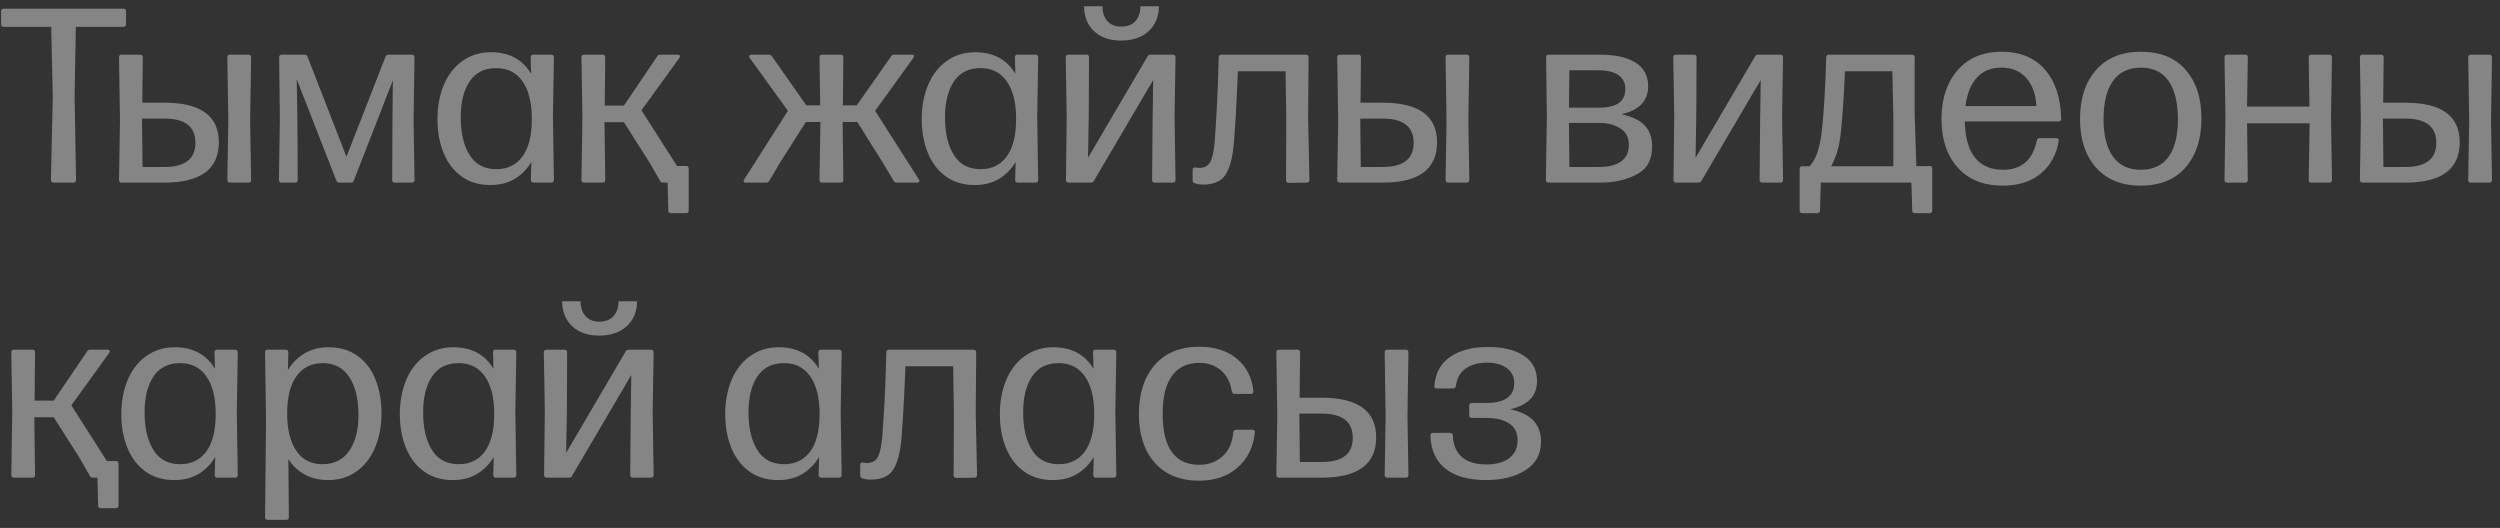 <?xml version="1.0" encoding="UTF-8"?> <svg xmlns="http://www.w3.org/2000/svg" width="161" height="34" viewBox="0 0 161 34" fill="none"><rect x="0" y="0" width="161" height="34" fill="#333333" stroke="none"/> <path opacity="0.4" d="M4.898 11.581C4.898 11.701 4.841 11.761 4.727 11.761H3.461C3.341 11.761 3.281 11.701 3.281 11.581L3.398 6.206L3.297 1.73H0.242C0.128 1.73 0.07 1.67 0.07 1.55V0.738C0.07 0.618 0.128 0.558 0.242 0.558H7.938C8.057 0.558 8.117 0.618 8.117 0.738V1.55C8.117 1.67 8.057 1.73 7.938 1.73H4.883L4.805 6.206L4.898 11.581ZM10.586 6.613C12.925 6.613 14.094 7.464 14.094 9.167C14.094 10.896 12.925 11.761 10.586 11.761H7.836C7.721 11.761 7.664 11.701 7.664 11.581L7.727 7.777L7.664 3.699C7.664 3.579 7.721 3.519 7.836 3.519H9.023C9.138 3.519 9.195 3.579 9.195 3.699L9.164 6.613H10.586ZM14.641 3.699C14.641 3.579 14.698 3.519 14.812 3.519H16C16.115 3.519 16.172 3.579 16.172 3.699L16.109 7.777L16.172 11.581C16.172 11.701 16.115 11.761 16 11.761H14.812C14.698 11.761 14.641 11.701 14.641 11.581L14.703 7.777L14.641 3.699ZM10.586 10.753C11.919 10.753 12.586 10.235 12.586 9.199C12.586 8.157 11.919 7.636 10.586 7.636H9.148V7.777L9.18 10.753H10.586ZM24.82 3.667C24.852 3.568 24.917 3.519 25.016 3.519H26.516C26.635 3.519 26.695 3.579 26.695 3.699L26.633 7.714L26.695 11.581C26.695 11.701 26.635 11.761 26.516 11.761H25.43C25.315 11.761 25.258 11.701 25.258 11.581L25.273 7.902L25.289 6.019L25.305 5.167L22.789 11.62C22.758 11.714 22.695 11.761 22.602 11.761H21.844C21.75 11.761 21.688 11.714 21.656 11.62L19.109 5.105L19.125 6.035L19.156 7.902L19.172 11.581C19.172 11.701 19.115 11.761 19 11.761H18.133C18.018 11.761 17.961 11.701 17.961 11.581L18.023 7.714L17.977 3.699C17.977 3.579 18.034 3.519 18.148 3.519H19.625C19.719 3.519 19.781 3.568 19.812 3.667L22.312 10.097L24.82 3.667ZM34.172 3.699C34.172 3.579 34.229 3.519 34.344 3.519H35.5C35.615 3.519 35.672 3.579 35.672 3.699L35.609 7.55L35.672 11.581C35.672 11.701 35.615 11.761 35.5 11.761H34.359C34.245 11.761 34.188 11.701 34.188 11.581L34.219 10.433C33.927 10.912 33.562 11.279 33.125 11.534C32.682 11.79 32.172 11.917 31.594 11.917C30.859 11.917 30.237 11.732 29.727 11.363C29.206 10.982 28.818 10.475 28.562 9.839C28.302 9.193 28.172 8.469 28.172 7.667C28.172 6.86 28.307 6.131 28.578 5.48C28.849 4.824 29.247 4.308 29.773 3.933C30.305 3.553 30.917 3.363 31.609 3.363C32.786 3.363 33.651 3.826 34.203 4.753L34.172 3.699ZM33.648 10.074C34.05 9.522 34.25 8.714 34.25 7.652C34.25 6.615 34.05 5.811 33.648 5.238C33.253 4.67 32.69 4.386 31.961 4.386C31.201 4.386 30.63 4.67 30.25 5.238C29.865 5.811 29.672 6.581 29.672 7.55C29.672 8.576 29.865 9.391 30.25 9.995C30.63 10.594 31.201 10.894 31.961 10.894C32.685 10.894 33.247 10.62 33.648 10.074ZM43.781 3.581C43.802 3.618 43.792 3.667 43.75 3.73L41.312 7.105L43.602 10.691H44.18C44.294 10.691 44.352 10.748 44.352 10.863V13.55C44.352 13.67 44.294 13.73 44.18 13.73H43.219C43.099 13.73 43.039 13.67 43.039 13.55L42.992 11.761H42.703C42.604 11.761 42.536 11.719 42.5 11.636L41.828 10.464L40.18 7.87H38.93L38.977 11.581C38.977 11.701 38.919 11.761 38.805 11.761H37.617C37.503 11.761 37.445 11.701 37.445 11.581L37.508 7.503L37.445 3.699C37.445 3.579 37.503 3.519 37.617 3.519H38.805C38.919 3.519 38.977 3.579 38.977 3.699L38.945 6.8H40.18L42.32 3.636C42.357 3.558 42.432 3.519 42.547 3.519H43.633C43.706 3.519 43.755 3.54 43.781 3.581ZM57.594 3.519H58.711C58.784 3.519 58.833 3.54 58.859 3.581C58.88 3.618 58.867 3.667 58.82 3.73L56.359 7.136L59.172 11.55C59.198 11.576 59.211 11.61 59.211 11.652C59.211 11.725 59.161 11.761 59.062 11.761H57.75C57.651 11.761 57.583 11.719 57.547 11.636L56.836 10.449L55.211 7.855H54.266L54.312 11.581C54.312 11.701 54.253 11.761 54.133 11.761H52.953C52.833 11.761 52.773 11.701 52.773 11.581L52.836 7.855H51.898L50.25 10.449L49.547 11.636C49.51 11.719 49.44 11.761 49.336 11.761H48.039C47.971 11.761 47.925 11.74 47.898 11.699C47.878 11.662 47.888 11.613 47.93 11.55L50.742 7.136L48.281 3.73C48.26 3.709 48.25 3.678 48.25 3.636C48.25 3.558 48.297 3.519 48.391 3.519H49.508C49.607 3.519 49.677 3.558 49.719 3.636L51.93 6.785H52.82L52.773 3.699C52.773 3.579 52.833 3.519 52.953 3.519H54.133C54.253 3.519 54.312 3.579 54.312 3.699L54.281 6.785H55.172L57.383 3.636C57.419 3.558 57.49 3.519 57.594 3.519ZM65.359 3.699C65.359 3.579 65.417 3.519 65.531 3.519H66.688C66.802 3.519 66.859 3.579 66.859 3.699L66.797 7.55L66.859 11.581C66.859 11.701 66.802 11.761 66.688 11.761H65.547C65.432 11.761 65.375 11.701 65.375 11.581L65.406 10.433C65.115 10.912 64.75 11.279 64.312 11.534C63.87 11.79 63.359 11.917 62.781 11.917C62.047 11.917 61.425 11.732 60.914 11.363C60.393 10.982 60.005 10.475 59.75 9.839C59.49 9.193 59.359 8.469 59.359 7.667C59.359 6.86 59.495 6.131 59.766 5.48C60.036 4.824 60.435 4.308 60.961 3.933C61.492 3.553 62.104 3.363 62.797 3.363C63.974 3.363 64.838 3.826 65.391 4.753L65.359 3.699ZM64.836 10.074C65.237 9.522 65.438 8.714 65.438 7.652C65.438 6.615 65.237 5.811 64.836 5.238C64.44 4.67 63.878 4.386 63.148 4.386C62.388 4.386 61.818 4.67 61.438 5.238C61.052 5.811 60.859 6.581 60.859 7.55C60.859 8.576 61.052 9.391 61.438 9.995C61.818 10.594 62.388 10.894 63.148 10.894C63.872 10.894 64.435 10.62 64.836 10.074ZM73.891 3.652C73.932 3.563 74.003 3.519 74.102 3.519H75.523C75.643 3.519 75.703 3.579 75.703 3.699L75.641 7.503L75.703 11.581C75.703 11.701 75.643 11.761 75.523 11.761H74.375C74.255 11.761 74.195 11.701 74.195 11.581L74.227 7.714L74.266 5.152L70.453 11.636C70.417 11.719 70.349 11.761 70.25 11.761H68.82C68.706 11.761 68.648 11.701 68.648 11.581L68.695 7.503L68.633 3.699C68.633 3.579 68.69 3.519 68.805 3.519H69.961C70.076 3.519 70.133 3.579 70.133 3.699L70.117 7.347L70.07 10.159L73.891 3.652ZM72.18 2.613C72.94 2.613 73.539 2.41 73.977 2.003C74.414 1.597 74.633 1.063 74.633 0.402H73.445C73.44 0.808 73.331 1.128 73.117 1.363C72.904 1.597 72.602 1.714 72.211 1.714C71.82 1.714 71.521 1.594 71.312 1.355C71.104 1.115 71 0.798 71 0.402H69.812C69.812 1.063 70.026 1.597 70.453 2.003C70.88 2.41 71.456 2.613 72.18 2.613ZM84.273 3.699L84.242 7.581L84.328 11.581C84.328 11.701 84.268 11.761 84.148 11.761L83 11.777C82.88 11.777 82.82 11.719 82.82 11.605L82.836 7.581L82.789 4.589H79.719C79.641 6.542 79.555 8.089 79.461 9.23C79.383 10.141 79.206 10.813 78.93 11.245C78.659 11.673 78.18 11.886 77.492 11.886C77.279 11.886 77.096 11.86 76.945 11.808C76.852 11.777 76.805 11.714 76.805 11.62V10.949C76.805 10.839 76.846 10.784 76.93 10.784C76.971 10.784 77.023 10.79 77.086 10.8C77.148 10.811 77.193 10.816 77.219 10.816C77.547 10.816 77.781 10.699 77.922 10.464C78.062 10.23 78.164 9.787 78.227 9.136C78.289 8.272 78.338 7.467 78.375 6.722C78.422 5.863 78.458 4.855 78.484 3.699C78.484 3.579 78.544 3.519 78.664 3.519H84.102C84.216 3.519 84.273 3.579 84.273 3.699ZM89.039 6.613C91.378 6.613 92.547 7.464 92.547 9.167C92.547 10.896 91.378 11.761 89.039 11.761H86.289C86.174 11.761 86.117 11.701 86.117 11.581L86.18 7.777L86.117 3.699C86.117 3.579 86.174 3.519 86.289 3.519H87.477C87.591 3.519 87.648 3.579 87.648 3.699L87.617 6.613H89.039ZM93.094 3.699C93.094 3.579 93.151 3.519 93.266 3.519H94.453C94.568 3.519 94.625 3.579 94.625 3.699L94.562 7.777L94.625 11.581C94.625 11.701 94.568 11.761 94.453 11.761H93.266C93.151 11.761 93.094 11.701 93.094 11.581L93.156 7.777L93.094 3.699ZM89.039 10.753C90.372 10.753 91.039 10.235 91.039 9.199C91.039 8.157 90.372 7.636 89.039 7.636H87.602V7.777L87.633 10.753H89.039ZM104.445 7.363C105.133 7.514 105.63 7.758 105.938 8.097C106.245 8.436 106.398 8.883 106.398 9.441C106.398 10.295 106.065 10.894 105.398 11.238C104.727 11.587 103.935 11.761 103.023 11.761H99.727C99.612 11.761 99.555 11.701 99.555 11.581L99.617 7.503L99.57 3.699C99.57 3.579 99.628 3.519 99.742 3.519H103.008C104.023 3.519 104.799 3.691 105.336 4.035C105.872 4.378 106.141 4.883 106.141 5.55C106.141 6.493 105.576 7.092 104.445 7.347V7.363ZM101.07 4.527L101.039 6.933H102.992C104.112 6.933 104.672 6.532 104.672 5.73C104.672 5.334 104.521 5.035 104.219 4.831C103.917 4.628 103.503 4.527 102.977 4.527H101.07ZM102.992 10.753C103.591 10.753 104.057 10.636 104.391 10.402C104.729 10.167 104.898 9.805 104.898 9.316C104.898 8.857 104.719 8.511 104.359 8.277C103.99 8.037 103.534 7.917 102.992 7.917H101.039L101.07 10.753H102.992ZM113.016 3.652C113.057 3.563 113.128 3.519 113.227 3.519H114.648C114.768 3.519 114.828 3.579 114.828 3.699L114.766 7.503L114.828 11.581C114.828 11.701 114.768 11.761 114.648 11.761H113.5C113.38 11.761 113.32 11.701 113.32 11.581L113.352 7.714L113.391 5.152L109.578 11.636C109.542 11.719 109.474 11.761 109.375 11.761H107.945C107.831 11.761 107.773 11.701 107.773 11.581L107.82 7.503L107.758 3.699C107.758 3.579 107.815 3.519 107.93 3.519H109.086C109.201 3.519 109.258 3.579 109.258 3.699L109.242 7.347L109.195 10.159L113.016 3.652ZM123.305 3.699V7.394L123.414 10.706L124.266 10.691C124.38 10.691 124.438 10.748 124.438 10.863V13.55C124.438 13.67 124.38 13.73 124.266 13.73H123.32C123.206 13.73 123.148 13.67 123.148 13.55L123.094 11.761H117.258L117.211 13.55C117.211 13.67 117.151 13.73 117.031 13.73H116.07C115.956 13.73 115.898 13.67 115.898 13.55V10.878C115.898 10.764 115.956 10.706 116.07 10.706H116.539C116.742 10.488 116.909 10.193 117.039 9.824C117.164 9.464 117.258 9.011 117.32 8.464C117.456 7.303 117.552 5.714 117.609 3.699C117.609 3.579 117.667 3.519 117.781 3.519H123.125C123.245 3.519 123.305 3.579 123.305 3.699ZM121.93 7.394L121.867 4.589H118.812C118.76 6.001 118.674 7.303 118.555 8.495C118.497 9.011 118.419 9.433 118.32 9.761C118.216 10.089 118.086 10.404 117.93 10.706H121.93V7.394ZM131.172 9.058C131.182 8.949 131.247 8.894 131.367 8.894H132.422C132.484 8.894 132.529 8.912 132.555 8.949C132.581 8.98 132.589 9.027 132.578 9.089C132.438 9.954 132.057 10.646 131.438 11.167C130.807 11.693 129.99 11.956 128.984 11.956C127.729 11.956 126.755 11.563 126.062 10.777C125.375 9.995 125.031 8.959 125.031 7.667C125.031 6.803 125.185 6.048 125.492 5.402C125.81 4.74 126.255 4.23 126.828 3.87C127.406 3.511 128.096 3.331 128.898 3.331C130.091 3.331 131.021 3.712 131.688 4.472C132.359 5.238 132.711 6.298 132.742 7.652C132.742 7.766 132.682 7.824 132.562 7.824H126.531C126.557 8.855 126.773 9.628 127.18 10.144C127.596 10.67 128.203 10.933 129 10.933C130.182 10.933 130.906 10.308 131.172 9.058ZM127.312 4.995C126.917 5.433 126.672 6.045 126.578 6.831H131.141C131.115 6.113 130.909 5.522 130.523 5.058C130.133 4.589 129.591 4.355 128.898 4.355C128.232 4.355 127.703 4.568 127.312 4.995ZM134.984 10.792C134.297 10.021 133.953 8.98 133.953 7.667C133.953 6.334 134.299 5.279 134.992 4.503C135.685 3.722 136.643 3.331 137.867 3.331C139.112 3.331 140.073 3.717 140.75 4.488C141.432 5.264 141.773 6.313 141.773 7.636C141.773 8.949 141.432 9.998 140.75 10.784C140.068 11.566 139.107 11.956 137.867 11.956C136.633 11.956 135.672 11.568 134.984 10.792ZM139.664 10.089C140.06 9.532 140.258 8.725 140.258 7.667C140.258 6.615 140.057 5.798 139.656 5.214C139.26 4.641 138.664 4.355 137.867 4.355C137.065 4.365 136.466 4.654 136.07 5.222C135.669 5.795 135.469 6.61 135.469 7.667C135.469 8.719 135.672 9.527 136.078 10.089C136.484 10.652 137.081 10.933 137.867 10.933C138.664 10.933 139.263 10.652 139.664 10.089ZM148.68 3.699C148.68 3.579 148.737 3.519 148.852 3.519H150.008C150.122 3.519 150.18 3.579 150.18 3.699L150.117 7.503L150.18 11.581C150.18 11.701 150.122 11.761 150.008 11.761H148.852C148.737 11.761 148.68 11.701 148.68 11.581L148.742 7.941H144.711L144.758 11.581C144.758 11.701 144.701 11.761 144.586 11.761H143.43C143.315 11.761 143.258 11.701 143.258 11.581L143.32 7.503L143.258 3.699C143.258 3.579 143.315 3.519 143.43 3.519H144.586C144.701 3.519 144.758 3.579 144.758 3.699L144.711 6.863H148.727L148.68 3.699ZM154.898 6.613C157.237 6.613 158.406 7.464 158.406 9.167C158.406 10.896 157.237 11.761 154.898 11.761H152.148C152.034 11.761 151.977 11.701 151.977 11.581L152.039 7.777L151.977 3.699C151.977 3.579 152.034 3.519 152.148 3.519H153.336C153.451 3.519 153.508 3.579 153.508 3.699L153.477 6.613H154.898ZM158.953 3.699C158.953 3.579 159.01 3.519 159.125 3.519H160.312C160.427 3.519 160.484 3.579 160.484 3.699L160.422 7.777L160.484 11.581C160.484 11.701 160.427 11.761 160.312 11.761H159.125C159.01 11.761 158.953 11.701 158.953 11.581L159.016 7.777L158.953 3.699ZM154.898 10.753C156.232 10.753 156.898 10.235 156.898 9.199C156.898 8.157 156.232 7.636 154.898 7.636H153.461V7.777L153.492 10.753H154.898ZM7.062 22.581C7.083 22.618 7.073 22.667 7.031 22.73L4.594 26.105L6.883 29.691H7.461C7.576 29.691 7.633 29.748 7.633 29.863V32.55C7.633 32.67 7.576 32.73 7.461 32.73H6.5C6.38 32.73 6.32 32.67 6.32 32.55L6.273 30.761H5.984C5.885 30.761 5.818 30.719 5.781 30.636L5.109 29.464L3.461 26.87H2.211L2.258 30.581C2.258 30.701 2.201 30.761 2.086 30.761H0.898C0.784 30.761 0.727 30.701 0.727 30.581L0.789 26.503L0.727 22.699C0.727 22.579 0.784 22.519 0.898 22.519H2.086C2.201 22.519 2.258 22.579 2.258 22.699L2.227 25.8H3.461L5.602 22.636C5.638 22.558 5.714 22.519 5.828 22.519H6.914C6.987 22.519 7.036 22.54 7.062 22.581ZM13.812 22.699C13.812 22.579 13.87 22.519 13.984 22.519H15.141C15.255 22.519 15.312 22.579 15.312 22.699L15.25 26.55L15.312 30.581C15.312 30.701 15.255 30.761 15.141 30.761H14C13.885 30.761 13.828 30.701 13.828 30.581L13.859 29.433C13.568 29.912 13.203 30.279 12.766 30.535C12.323 30.79 11.812 30.917 11.234 30.917C10.5 30.917 9.878 30.733 9.367 30.363C8.846 29.983 8.458 29.475 8.203 28.839C7.943 28.193 7.812 27.469 7.812 26.667C7.812 25.86 7.948 25.131 8.219 24.48C8.49 23.824 8.888 23.308 9.414 22.933C9.945 22.553 10.557 22.363 11.25 22.363C12.427 22.363 13.292 22.826 13.844 23.753L13.812 22.699ZM13.289 29.074C13.69 28.521 13.891 27.714 13.891 26.652C13.891 25.615 13.69 24.811 13.289 24.238C12.893 23.67 12.331 23.386 11.602 23.386C10.841 23.386 10.271 23.67 9.891 24.238C9.505 24.811 9.312 25.581 9.312 26.55C9.312 27.576 9.505 28.391 9.891 28.995C10.271 29.594 10.841 29.894 11.602 29.894C12.325 29.894 12.888 29.62 13.289 29.074ZM23.016 22.91C23.537 23.279 23.924 23.787 24.18 24.433C24.44 25.089 24.57 25.818 24.57 26.62C24.57 27.423 24.435 28.149 24.164 28.8C23.888 29.462 23.49 29.98 22.969 30.355C22.448 30.73 21.836 30.917 21.133 30.917C20.565 30.917 20.065 30.8 19.633 30.566C19.195 30.326 18.841 29.99 18.57 29.558L18.602 33.308C18.602 33.423 18.544 33.48 18.43 33.48H17.242C17.128 33.48 17.07 33.423 17.07 33.308L17.133 27.144L17.07 22.699C17.07 22.579 17.128 22.519 17.242 22.519H18.398C18.513 22.519 18.57 22.579 18.57 22.699L18.539 23.831C18.831 23.363 19.195 23.001 19.633 22.745C20.076 22.49 20.586 22.363 21.164 22.363C21.888 22.363 22.505 22.545 23.016 22.91ZM20.75 29.894C21.516 29.894 22.096 29.608 22.492 29.035C22.888 28.462 23.086 27.693 23.086 26.73C23.086 25.709 22.891 24.896 22.5 24.292C22.109 23.688 21.537 23.386 20.781 23.386C20.068 23.386 19.508 23.662 19.102 24.214C18.695 24.766 18.492 25.574 18.492 26.636C18.492 27.662 18.69 28.462 19.086 29.035C19.482 29.608 20.037 29.894 20.75 29.894ZM31.75 22.699C31.75 22.579 31.807 22.519 31.922 22.519H33.078C33.193 22.519 33.25 22.579 33.25 22.699L33.188 26.55L33.25 30.581C33.25 30.701 33.193 30.761 33.078 30.761H31.938C31.823 30.761 31.766 30.701 31.766 30.581L31.797 29.433C31.505 29.912 31.141 30.279 30.703 30.535C30.26 30.79 29.75 30.917 29.172 30.917C28.438 30.917 27.815 30.733 27.305 30.363C26.784 29.983 26.396 29.475 26.141 28.839C25.88 28.193 25.75 27.469 25.75 26.667C25.75 25.86 25.885 25.131 26.156 24.48C26.427 23.824 26.826 23.308 27.352 22.933C27.883 22.553 28.495 22.363 29.188 22.363C30.365 22.363 31.229 22.826 31.781 23.753L31.75 22.699ZM31.227 29.074C31.628 28.521 31.828 27.714 31.828 26.652C31.828 25.615 31.628 24.811 31.227 24.238C30.831 23.67 30.268 23.386 29.539 23.386C28.779 23.386 28.208 23.67 27.828 24.238C27.443 24.811 27.25 25.581 27.25 26.55C27.25 27.576 27.443 28.391 27.828 28.995C28.208 29.594 28.779 29.894 29.539 29.894C30.263 29.894 30.826 29.62 31.227 29.074ZM40.281 22.652C40.323 22.563 40.393 22.519 40.492 22.519H41.914C42.034 22.519 42.094 22.579 42.094 22.699L42.031 26.503L42.094 30.581C42.094 30.701 42.034 30.761 41.914 30.761H40.766C40.646 30.761 40.586 30.701 40.586 30.581L40.617 26.714L40.656 24.152L36.844 30.636C36.807 30.719 36.74 30.761 36.641 30.761H35.211C35.096 30.761 35.039 30.701 35.039 30.581L35.086 26.503L35.023 22.699C35.023 22.579 35.081 22.519 35.195 22.519H36.352C36.466 22.519 36.523 22.579 36.523 22.699L36.508 26.347L36.461 29.16L40.281 22.652ZM38.57 21.613C39.331 21.613 39.93 21.41 40.367 21.003C40.805 20.597 41.023 20.063 41.023 19.402H39.836C39.831 19.808 39.721 20.128 39.508 20.363C39.294 20.597 38.992 20.714 38.602 20.714C38.211 20.714 37.911 20.594 37.703 20.355C37.495 20.115 37.391 19.798 37.391 19.402H36.203C36.203 20.063 36.417 20.597 36.844 21.003C37.271 21.41 37.846 21.613 38.57 21.613ZM52.703 22.699C52.703 22.579 52.76 22.519 52.875 22.519H54.031C54.146 22.519 54.203 22.579 54.203 22.699L54.141 26.55L54.203 30.581C54.203 30.701 54.146 30.761 54.031 30.761H52.891C52.776 30.761 52.719 30.701 52.719 30.581L52.75 29.433C52.458 29.912 52.094 30.279 51.656 30.535C51.214 30.79 50.703 30.917 50.125 30.917C49.391 30.917 48.768 30.733 48.258 30.363C47.737 29.983 47.349 29.475 47.094 28.839C46.833 28.193 46.703 27.469 46.703 26.667C46.703 25.86 46.839 25.131 47.109 24.48C47.38 23.824 47.779 23.308 48.305 22.933C48.836 22.553 49.448 22.363 50.141 22.363C51.318 22.363 52.182 22.826 52.734 23.753L52.703 22.699ZM52.18 29.074C52.581 28.521 52.781 27.714 52.781 26.652C52.781 25.615 52.581 24.811 52.18 24.238C51.784 23.67 51.221 23.386 50.492 23.386C49.732 23.386 49.161 23.67 48.781 24.238C48.396 24.811 48.203 25.581 48.203 26.55C48.203 27.576 48.396 28.391 48.781 28.995C49.161 29.594 49.732 29.894 50.492 29.894C51.216 29.894 51.779 29.62 52.18 29.074ZM62.867 22.699L62.836 26.581L62.922 30.581C62.922 30.701 62.862 30.761 62.742 30.761L61.594 30.777C61.474 30.777 61.414 30.719 61.414 30.605L61.43 26.581L61.383 23.589H58.312C58.234 25.542 58.148 27.089 58.055 28.23C57.977 29.141 57.8 29.813 57.523 30.245C57.253 30.673 56.773 30.886 56.086 30.886C55.872 30.886 55.69 30.86 55.539 30.808C55.445 30.777 55.398 30.714 55.398 30.62V29.949C55.398 29.839 55.44 29.785 55.523 29.785C55.565 29.785 55.617 29.79 55.68 29.8C55.742 29.811 55.786 29.816 55.812 29.816C56.141 29.816 56.375 29.699 56.516 29.464C56.656 29.23 56.758 28.787 56.82 28.136C56.883 27.271 56.932 26.467 56.969 25.722C57.016 24.863 57.052 23.855 57.078 22.699C57.078 22.579 57.138 22.519 57.258 22.519H62.695C62.81 22.519 62.867 22.579 62.867 22.699ZM70.391 22.699C70.391 22.579 70.448 22.519 70.562 22.519H71.719C71.833 22.519 71.891 22.579 71.891 22.699L71.828 26.55L71.891 30.581C71.891 30.701 71.833 30.761 71.719 30.761H70.578C70.463 30.761 70.406 30.701 70.406 30.581L70.438 29.433C70.146 29.912 69.781 30.279 69.344 30.535C68.901 30.79 68.391 30.917 67.812 30.917C67.078 30.917 66.456 30.733 65.945 30.363C65.424 29.983 65.037 29.475 64.781 28.839C64.521 28.193 64.391 27.469 64.391 26.667C64.391 25.86 64.526 25.131 64.797 24.48C65.068 23.824 65.466 23.308 65.992 22.933C66.523 22.553 67.135 22.363 67.828 22.363C69.005 22.363 69.87 22.826 70.422 23.753L70.391 22.699ZM69.867 29.074C70.268 28.521 70.469 27.714 70.469 26.652C70.469 25.615 70.268 24.811 69.867 24.238C69.471 23.67 68.909 23.386 68.18 23.386C67.419 23.386 66.849 23.67 66.469 24.238C66.083 24.811 65.891 25.581 65.891 26.55C65.891 27.576 66.083 28.391 66.469 28.995C66.849 29.594 67.419 29.894 68.18 29.894C68.904 29.894 69.466 29.62 69.867 29.074ZM74.359 29.792C73.682 29.021 73.344 27.98 73.344 26.667C73.344 25.344 73.685 24.29 74.367 23.503C75.049 22.722 76.008 22.331 77.242 22.331C78.237 22.331 79.042 22.589 79.656 23.105C80.271 23.62 80.625 24.311 80.719 25.175V25.206C80.719 25.316 80.659 25.37 80.539 25.37H79.516C79.422 25.37 79.359 25.316 79.328 25.206C79.234 24.613 78.997 24.157 78.617 23.839C78.242 23.527 77.784 23.37 77.242 23.37C76.456 23.37 75.865 23.652 75.469 24.214C75.073 24.771 74.875 25.584 74.875 26.652C74.875 28.834 75.659 29.928 77.227 29.933C77.826 29.933 78.328 29.751 78.734 29.386C79.13 29.032 79.359 28.519 79.422 27.847C79.443 27.733 79.508 27.675 79.617 27.675H80.656C80.703 27.675 80.745 27.688 80.781 27.714C80.812 27.735 80.823 27.774 80.812 27.831C80.729 28.759 80.367 29.511 79.727 30.089C79.086 30.667 78.247 30.956 77.211 30.956C75.992 30.956 75.042 30.568 74.359 29.792ZM85.117 25.613C87.456 25.613 88.625 26.464 88.625 28.167C88.625 29.896 87.456 30.761 85.117 30.761H82.367C82.253 30.761 82.195 30.701 82.195 30.581L82.258 26.777L82.195 22.699C82.195 22.579 82.253 22.519 82.367 22.519H83.555C83.669 22.519 83.727 22.579 83.727 22.699L83.695 25.613H85.117ZM89.172 22.699C89.172 22.579 89.229 22.519 89.344 22.519H90.531C90.646 22.519 90.703 22.579 90.703 22.699L90.641 26.777L90.703 30.581C90.703 30.701 90.646 30.761 90.531 30.761H89.344C89.229 30.761 89.172 30.701 89.172 30.581L89.234 26.777L89.172 22.699ZM85.117 29.753C86.451 29.753 87.117 29.235 87.117 28.199C87.117 27.157 86.451 26.636 85.117 26.636H83.68V26.777L83.711 29.753H85.117ZM97.195 27.277C96.826 27.037 96.354 26.917 95.781 26.917H94.797C94.677 26.917 94.617 26.86 94.617 26.745V26.12C94.617 26.006 94.677 25.949 94.797 25.949H95.781C96.333 25.949 96.76 25.842 97.062 25.628C97.365 25.415 97.516 25.094 97.516 24.667C97.516 24.266 97.357 23.946 97.039 23.706C96.727 23.472 96.302 23.355 95.766 23.355C95.198 23.355 94.737 23.483 94.383 23.738C94.029 23.993 93.823 24.36 93.766 24.839C93.74 24.959 93.677 25.019 93.578 25.019H92.539C92.404 25.019 92.349 24.959 92.375 24.839C92.438 24.021 92.779 23.402 93.398 22.98C94.013 22.558 94.82 22.347 95.82 22.347C96.805 22.347 97.578 22.535 98.141 22.91C98.703 23.285 98.984 23.826 98.984 24.535C98.984 25.029 98.836 25.425 98.539 25.722C98.242 26.019 97.826 26.227 97.289 26.347V26.363C97.966 26.514 98.458 26.759 98.766 27.097C99.083 27.446 99.242 27.894 99.242 28.441C99.242 29.253 98.904 29.87 98.227 30.292C97.555 30.709 96.713 30.917 95.703 30.917C94.594 30.917 93.729 30.678 93.109 30.199C92.484 29.719 92.154 29.006 92.117 28.058C92.117 27.938 92.177 27.878 92.297 27.878H93.383C93.503 27.878 93.562 27.938 93.562 28.058C93.594 28.673 93.794 29.136 94.164 29.449C94.523 29.756 95.047 29.91 95.734 29.91C96.354 29.91 96.841 29.774 97.195 29.503C97.555 29.227 97.734 28.847 97.734 28.363C97.734 27.873 97.555 27.511 97.195 27.277Z" fill="white"></path> </svg> 